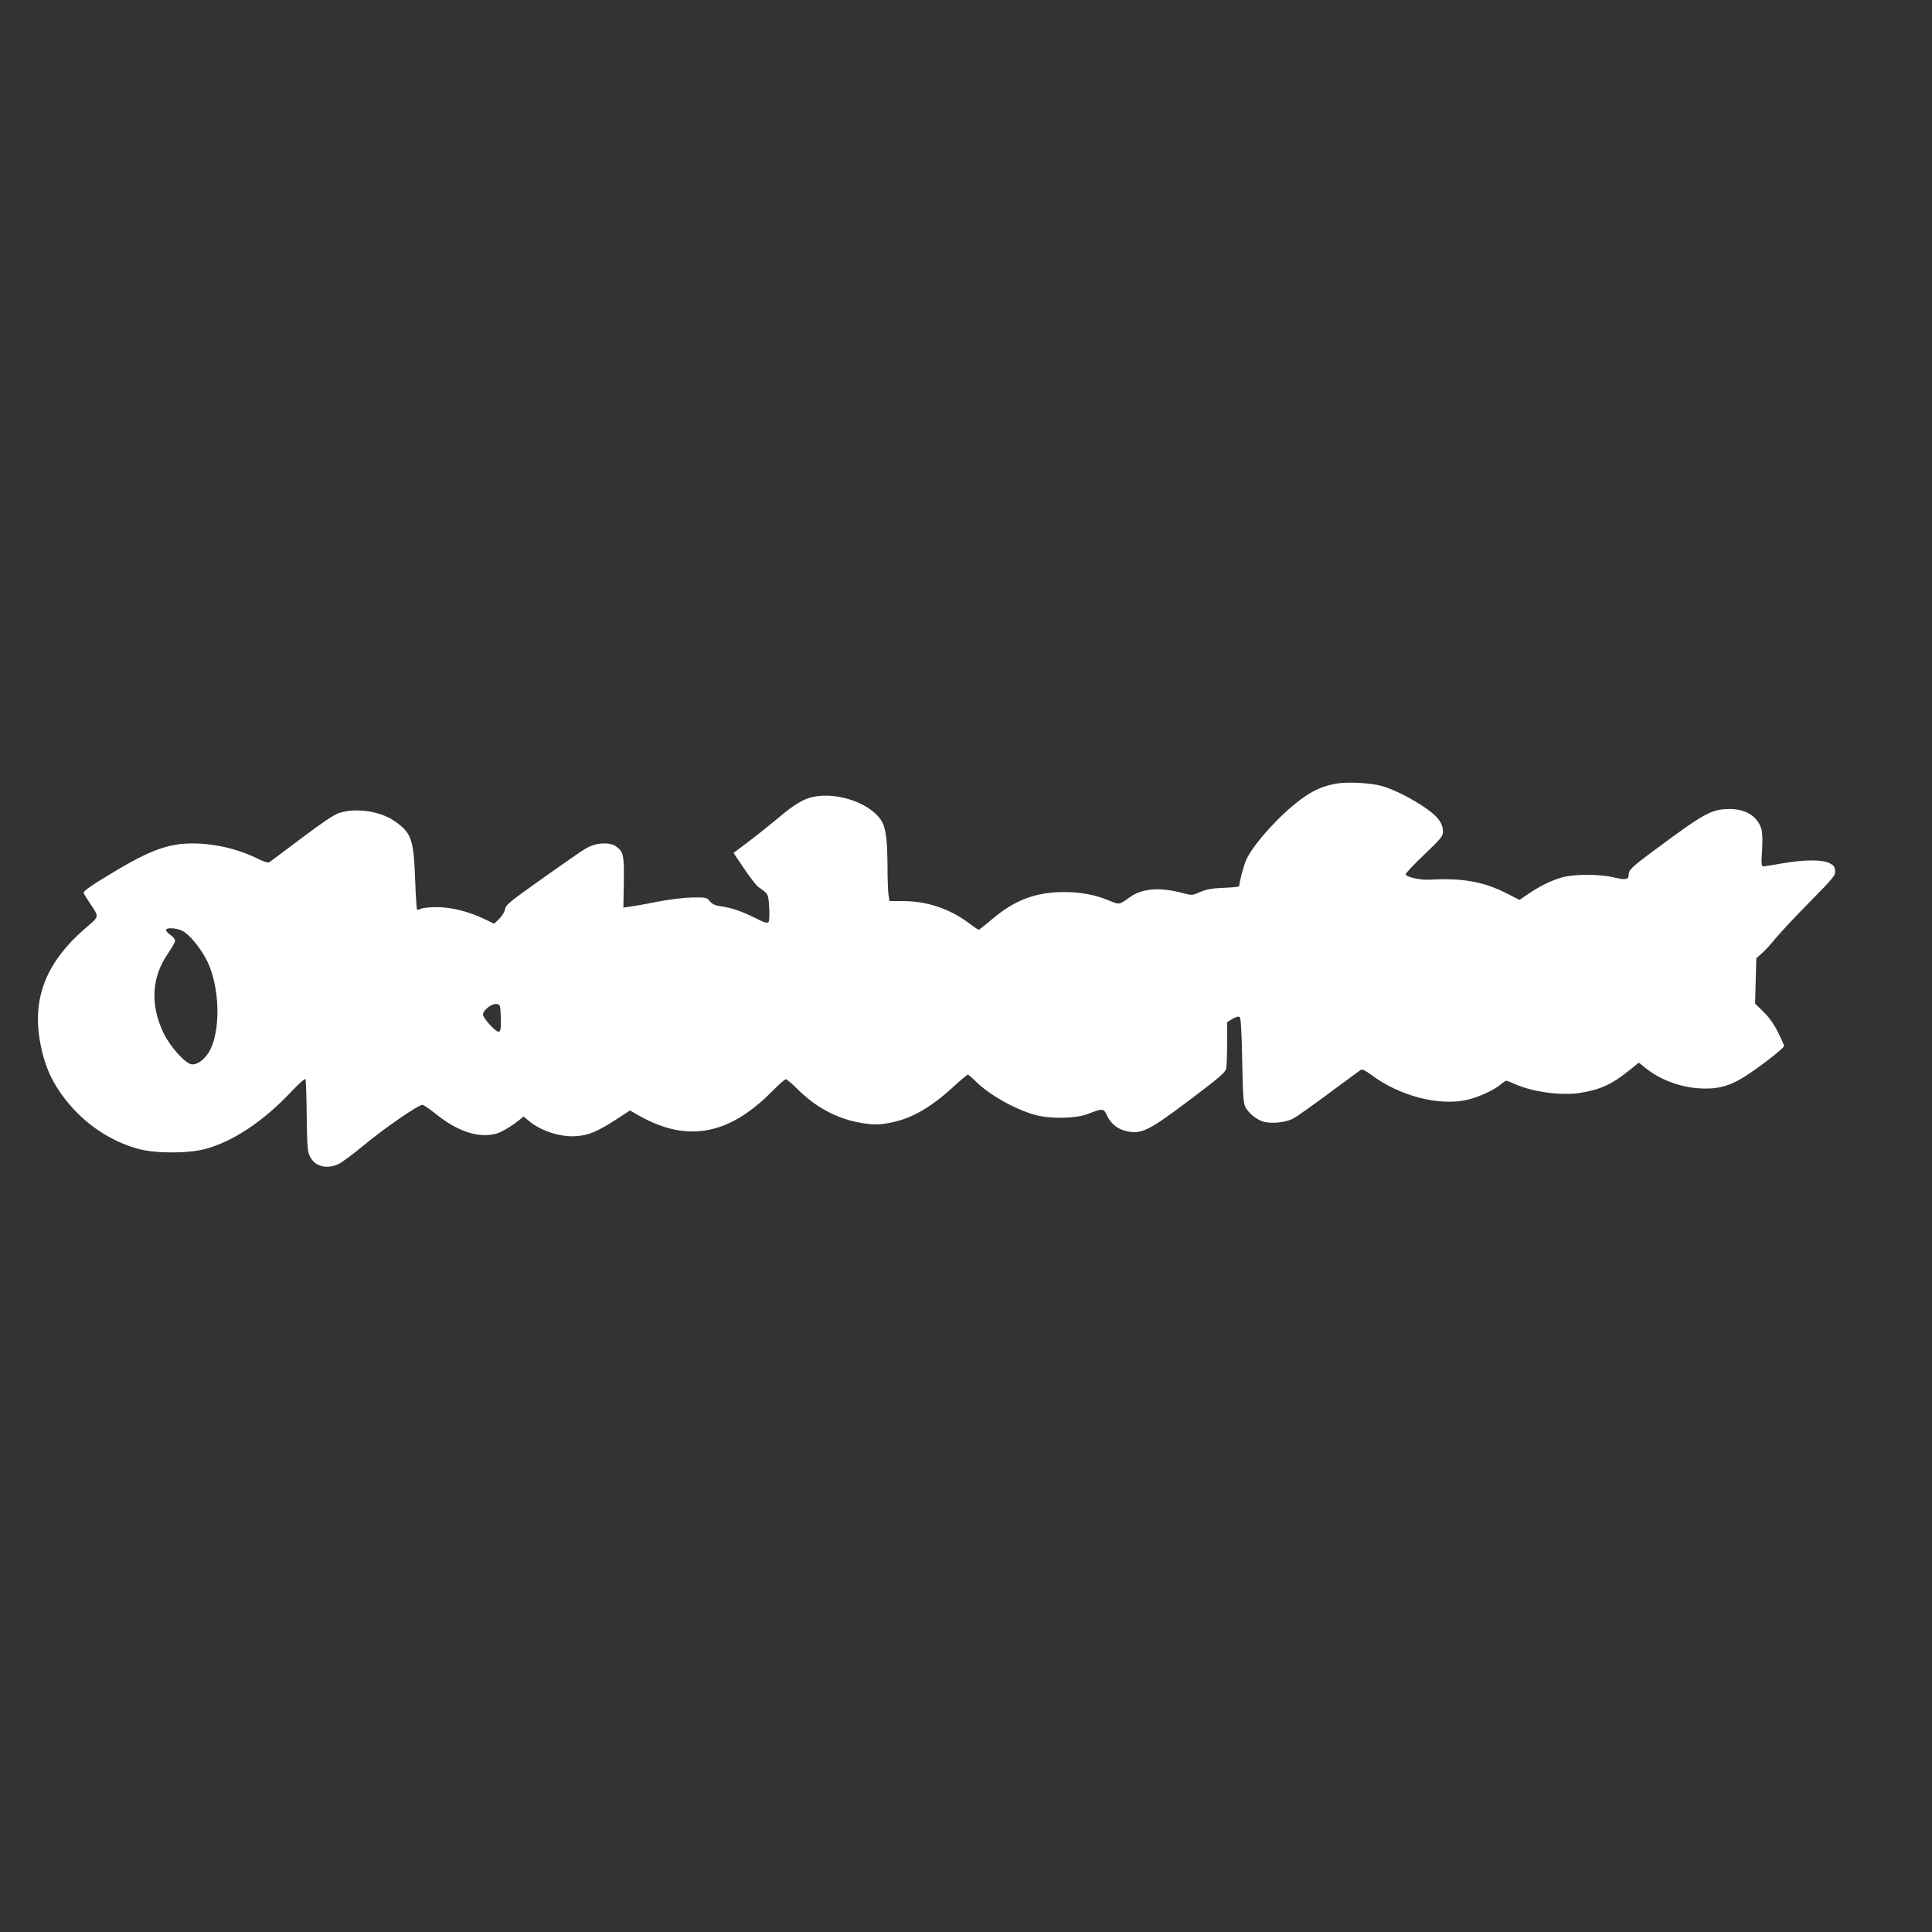 <?xml version="1.0" standalone="no"?>
<!DOCTYPE svg PUBLIC "-//W3C//DTD SVG 20010904//EN"
 "http://www.w3.org/TR/2001/REC-SVG-20010904/DTD/svg10.dtd">
<svg version="1.0" xmlns="http://www.w3.org/2000/svg"
 width="1280pt" height="1280pt" viewBox="0 0 1280 1280"
 preserveAspectRatio="xMidYMid meet">
<rect x="0" y="0" width="1280" height="1280" fill="#333333" stroke="none"/>
<g transform="translate(0,1280) scale(0.1,-0.1)"
fill="#ffffff" stroke="none">
<path d="M8865 7610 c-92 -13 -166 -45 -252 -110 -133 -99 -301 -284 -353
-389 -17 -34 -49 -151 -50 -182 0 -4 -46 -9 -102 -11 -80 -3 -115 -10 -157
-28 -53 -23 -54 -23 -118 -6 -151 40 -268 30 -350 -30 -69 -49 -67 -49 -136
-20 -88 37 -187 56 -297 56 -188 0 -330 -54 -477 -180 -45 -38 -85 -70 -89
-70 -3 0 -33 20 -66 45 -126 94 -277 145 -433 145 l-92 0 -7 46 c-3 26 -6 108
-6 183 -1 187 -12 263 -45 311 -78 112 -289 183 -446 151 -67 -14 -130 -52
-241 -147 -46 -38 -129 -105 -185 -147 l-103 -78 70 -104 c38 -57 81 -112 95
-122 66 -46 65 -44 71 -133 3 -47 1 -91 -4 -98 -7 -11 -25 -6 -88 26 -91 45
-158 68 -229 78 -37 5 -56 13 -72 33 -20 25 -25 26 -115 25 -57 -1 -147 -12
-233 -28 -77 -16 -159 -30 -182 -33 l-43 -6 3 169 c2 185 -2 203 -59 241 -33
21 -106 20 -159 -2 -42 -18 -54 -26 -362 -244 -177 -126 -202 -147 -207 -175
-3 -18 -21 -47 -39 -64 l-33 -32 -64 31 c-107 51 -221 79 -317 79 -46 0 -93
-5 -105 -11 -11 -6 -22 -8 -25 -5 -3 3 -9 97 -13 209 -10 259 -25 300 -136
377 -95 67 -261 90 -370 53 -32 -11 -118 -69 -249 -168 -110 -83 -205 -154
-212 -158 -7 -4 -36 4 -65 19 -133 67 -284 104 -433 106 -180 2 -308 -49 -623
-245 -76 -47 -111 -74 -108 -84 3 -7 23 -39 44 -71 59 -87 60 -83 -21 -152
-265 -225 -363 -461 -313 -754 30 -175 88 -298 203 -431 120 -139 279 -240
450 -287 114 -31 335 -31 448 1 180 50 377 181 554 367 64 68 102 102 105 93
3 -8 7 -117 8 -244 3 -202 5 -235 22 -268 33 -66 111 -86 191 -48 22 11 99 68
170 127 131 109 356 264 383 264 8 0 48 -27 89 -60 146 -118 286 -163 403
-130 35 10 98 47 152 91 l27 22 32 -27 c82 -70 215 -112 322 -103 80 7 137 31
262 112 l89 58 31 -18 c166 -99 313 -136 459 -116 154 22 300 107 456 265 41
42 80 76 86 76 7 0 43 -31 80 -68 119 -117 251 -189 400 -218 95 -18 141 -18
228 1 132 28 257 101 404 236 47 43 89 79 94 79 4 0 27 -19 51 -43 88 -89 266
-189 397 -224 99 -27 267 -24 345 6 101 39 108 39 128 -8 22 -49 65 -87 115
-101 109 -30 153 -9 432 201 202 152 239 184 244 211 3 17 6 92 6 168 l0 138
36 22 c27 15 40 18 48 10 7 -7 13 -106 16 -288 4 -236 8 -282 22 -308 23 -41
69 -79 114 -94 50 -17 150 -8 199 18 22 11 130 87 240 169 110 82 206 152 212
156 8 5 33 -8 65 -32 190 -143 453 -211 641 -167 76 18 174 63 219 101 16 14
33 25 38 25 4 0 32 -11 61 -24 116 -51 304 -76 426 -57 134 21 215 58 329 151
l62 50 48 -39 c105 -83 249 -132 389 -133 110 -1 188 26 300 103 106 72 225
167 225 180 0 5 -19 46 -41 92 -28 55 -60 99 -97 135 l-54 53 4 150 4 150 41
37 c22 20 60 62 84 92 24 30 123 137 222 237 167 170 178 183 175 215 -2 26
-10 36 -38 50 -48 24 -167 23 -311 -2 -63 -11 -120 -20 -128 -20 -11 0 -13 19
-7 105 4 70 3 118 -5 144 -24 81 -102 130 -205 131 -123 0 -167 -23 -495 -267
-163 -120 -179 -136 -179 -173 0 -28 -25 -31 -98 -13 -94 23 -269 23 -347 -1
-73 -22 -142 -56 -219 -108 l-59 -40 -91 46 c-147 75 -290 100 -501 88 -63 -4
-156 16 -162 35 -2 6 53 64 122 130 110 105 125 123 125 152 0 63 -38 109
-150 181 -90 57 -194 107 -261 124 -74 19 -210 26 -284 16z m-7659 -976 c44
-21 112 -100 158 -185 96 -175 103 -497 14 -629 -31 -45 -70 -72 -104 -72 -41
0 -141 109 -188 203 -93 189 -83 376 29 535 25 36 45 73 45 82 0 9 -14 26 -30
37 -16 11 -30 26 -30 33 0 18 65 15 106 -4z m2112 -573 c4 -113 -6 -120 -69
-54 -27 28 -49 60 -49 71 0 29 57 74 89 70 25 -3 26 -5 29 -87z"/>
</g>
</svg>

